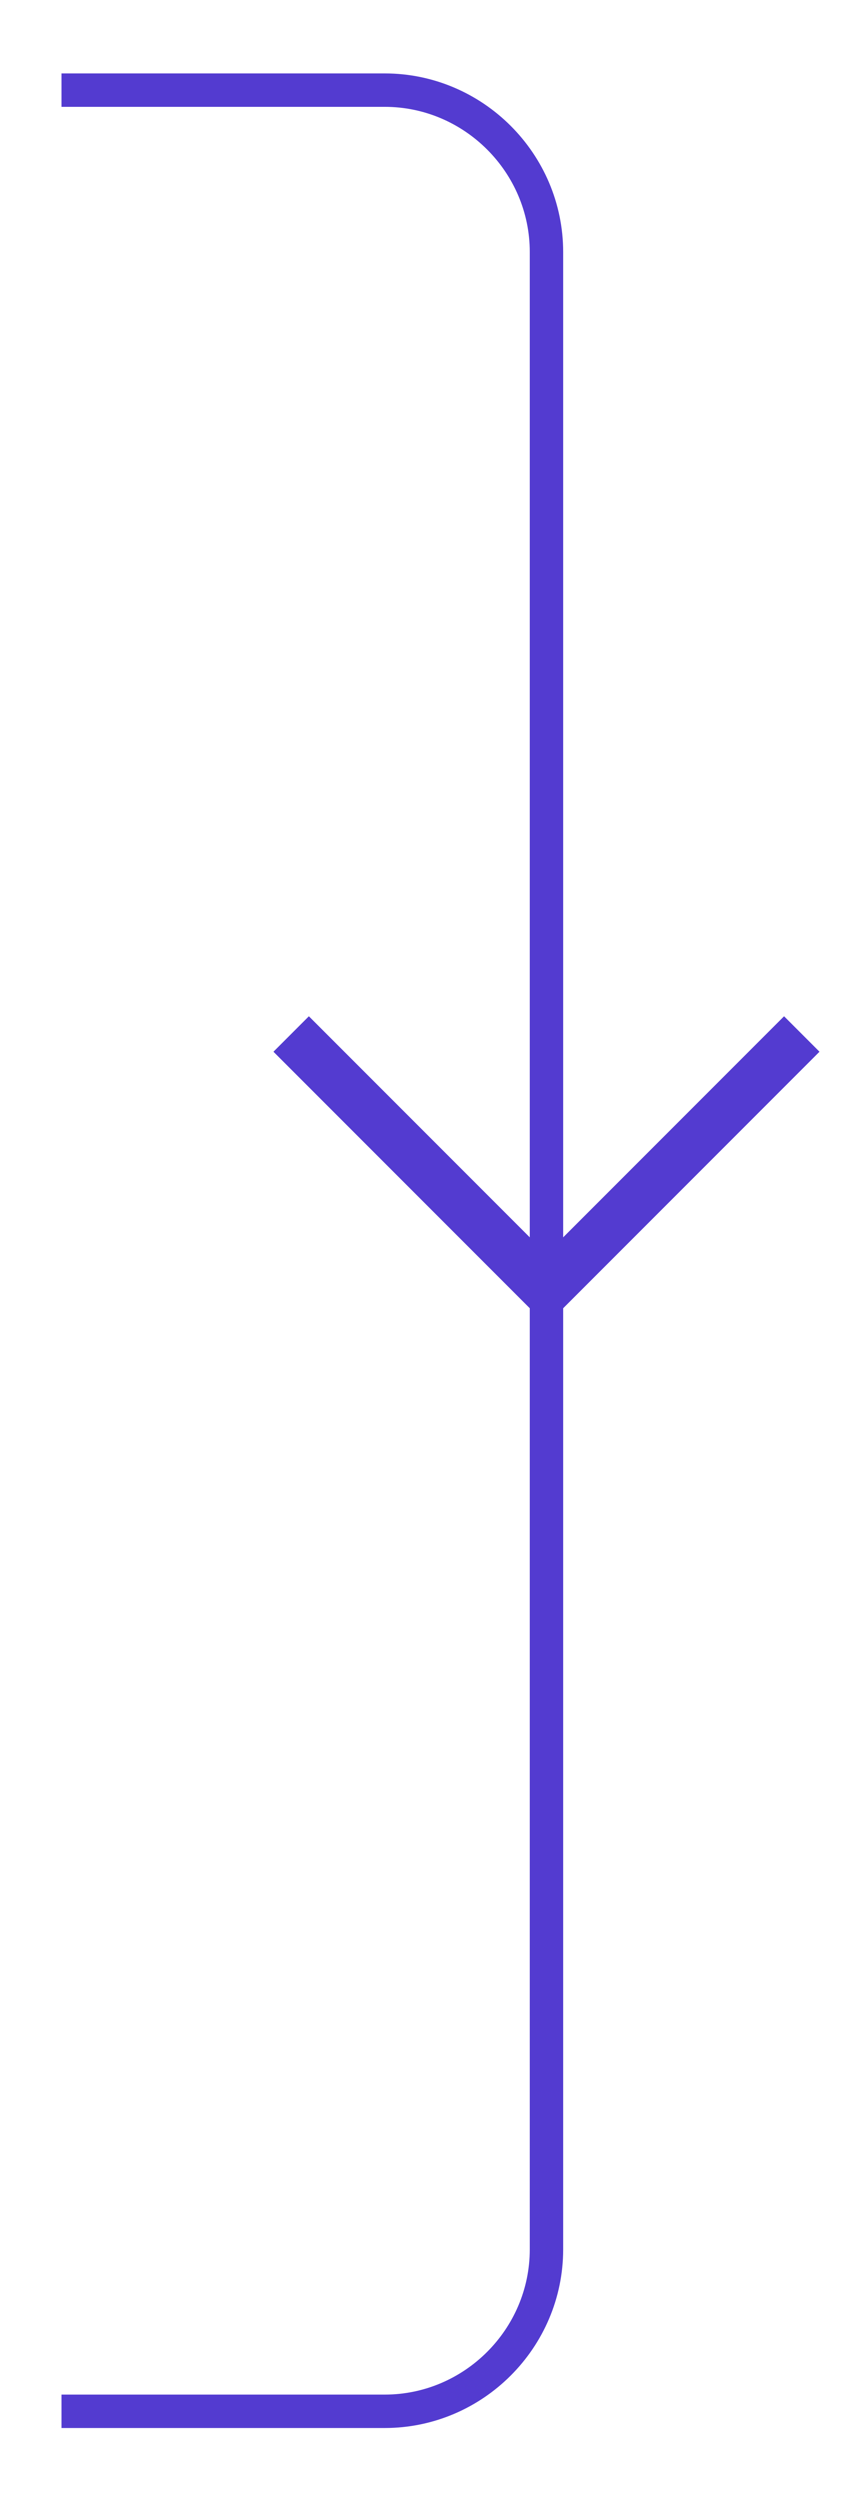 <?xml version="1.0" encoding="UTF-8"?> <svg xmlns="http://www.w3.org/2000/svg" xmlns:xlink="http://www.w3.org/1999/xlink" version="1.1" id="Layer_1" x="0px" y="0px" viewBox="0 0 28.89 85.71" style="enable-background:new 0 0 28.89 85.71;" xml:space="preserve"> <style type="text/css"> .st0{fill:none;stroke:#533BD0;stroke-width:1.146;stroke-miterlimit:22.926;} .st1{fill:none;stroke:#533BD0;stroke-width:1.719;stroke-miterlimit:22.926;} </style> <path class="st0" d="M2.11,3.09H13.2c3.05,0,5.55,2.5,5.55,5.55v68.48c0,3.05-2.5,5.55-5.55,5.55H2.11"></path> <polyline class="st1" points="27.51,35.45 18.75,44.21 9.99,35.45 "></polyline> </svg> 